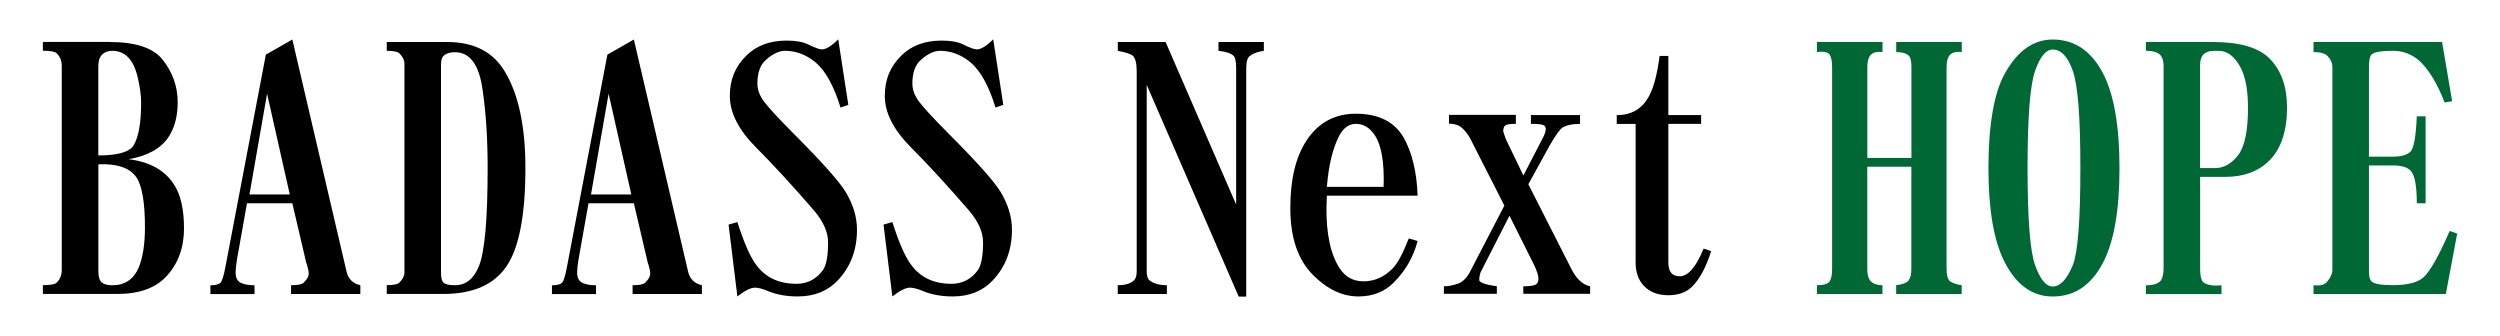 <?xml version="1.0" encoding="UTF-8"?><svg id="LOGO" xmlns="http://www.w3.org/2000/svg" viewBox="0 0 372 50"><path d="m16.31,6.25c3.88,0,6.5.88,7.88,2.62,1.5,1.88,2.25,4,2.25,6.38,0,2-.44,3.69-1.31,5.06-1.12,1.75-3.12,2.88-6,3.38,3.12.38,5.38,1.62,6.75,3.75,1,1.5,1.5,3.69,1.5,6.56s-.88,5.25-2.62,7.12c-1.62,1.75-4.06,2.62-7.31,2.62H6.38v-1.31c1.12,0,1.81-.12,2.06-.38.5-.5.75-1.12.75-1.88V9.81c0-.75-.25-1.38-.75-1.88-.25-.25-.94-.38-2.06-.38v-1.31h9.94Zm-1.12,1.88c-.38.38-.56.94-.56,1.69v13.31c2.88,0,4.62-.5,5.25-1.5.75-1.25,1.12-3.38,1.12-6.38,0-1.12-.19-2.44-.56-3.94-.62-2.5-1.88-3.75-3.75-3.75-.62,0-1.12.19-1.5.56Zm-.56,32.06c0,1,.19,1.62.56,1.88s.88.38,1.5.38c1.88,0,3.19-.88,3.94-2.62.62-1.5.94-3.5.94-6,0-3.75-.44-6.25-1.31-7.5-1-1.38-2.88-2-5.62-1.88v15.75Z" stroke-width="0"/><path d="m51.56,40.38c.25,1.12.94,1.81,2.06,2.06v1.31h-10.31v-1.31c1,0,1.62-.12,1.88-.38.5-.5.75-.94.75-1.31s-.12-.94-.38-1.69l-2.06-8.81h-6.75l-1.5,8.44c-.12.75-.19,1.38-.19,1.88,0,.75.25,1.25.75,1.5s1.19.38,2.06.38v1.31h-6.56v-1.31c.75,0,1.25-.12,1.5-.38s.5-1.06.75-2.44l6-31.5,3.94-2.25,8.06,34.5Zm-14.44-11.44h6l-3.38-15-2.62,15Z" stroke-width="0"/><path d="m66.56,6.25c4,0,6.88,1.5,8.62,4.5,2,3.38,3,8.12,3,14.25,0,7-.94,11.88-2.81,14.62s-5,4.12-9.38,4.12h-8.44v-1.31c1,0,1.62-.12,1.88-.38.5-.5.75-1,.75-1.5V9.44c0-.5-.25-1-.75-1.5-.25-.25-.88-.38-1.88-.38v-1.31h9Zm-.94,3.19v31.12c0,.75.12,1.25.38,1.5s.81.38,1.69.38c1.62,0,2.81-.94,3.56-2.81.88-2.12,1.31-7,1.31-14.62,0-4.38-.25-8.25-.75-11.62-.5-3.75-1.88-5.62-4.12-5.62-.62,0-1.12.12-1.5.38s-.56.69-.56,1.31Z" stroke-width="0"/><path d="m102.38,40.38c.25,1.12.94,1.81,2.06,2.06v1.31h-10.31v-1.31c1,0,1.62-.12,1.88-.38.5-.5.75-.94.75-1.31s-.12-.94-.38-1.69l-2.06-8.81h-6.75l-1.5,8.44c-.12.75-.19,1.38-.19,1.88,0,.75.25,1.25.75,1.5s1.19.38,2.06.38v1.31h-6.56v-1.31c.75,0,1.25-.12,1.5-.38s.5-1.06.75-2.44l6-31.5,3.94-2.25,8.06,34.5Zm-14.44-11.44h6l-3.38-15-2.62,15Z" stroke-width="0"/><path d="m126.19,15.62l-1.12.38c-1-3.25-2.25-5.5-3.75-6.75-1.38-1.12-2.88-1.69-4.5-1.69-.88,0-1.81.44-2.81,1.31-.88.75-1.31,1.94-1.31,3.56,0,.88.31,1.75.94,2.62.75,1,2.19,2.56,4.31,4.69,4.25,4.25,6.88,7.19,7.88,8.81,1.12,1.88,1.69,3.75,1.69,5.62,0,3-.94,5.5-2.81,7.5-1.5,1.62-3.5,2.44-6,2.44-1.62,0-3.06-.25-4.31-.75-.88-.38-1.56-.56-2.06-.56-.62,0-1.5.44-2.62,1.31l-1.31-10.69,1.31-.38c1,3.12,1.94,5.25,2.81,6.38,1.38,1.88,3.38,2.81,6,2.81,1.62,0,2.94-.69,3.94-2.06.5-.75.75-2.12.75-4.12,0-1.5-.69-3.06-2.06-4.69-3.25-3.75-6.12-6.88-8.62-9.38-2.62-2.62-3.94-5.19-3.94-7.69s.81-4.38,2.44-6c1.5-1.5,3.5-2.25,6-2.25,1.38,0,2.44.19,3.19.56,1,.5,1.69.75,2.06.75.62,0,1.44-.5,2.44-1.5l1.5,9.75Z" stroke-width="0"/><path d="m149.25,15.62l-1.12.38c-1-3.25-2.25-5.5-3.75-6.75-1.38-1.12-2.88-1.69-4.5-1.69-.88,0-1.81.44-2.81,1.31-.88.75-1.31,1.94-1.31,3.56,0,.88.31,1.75.94,2.62.75,1,2.19,2.56,4.31,4.69,4.25,4.25,6.88,7.19,7.88,8.81,1.12,1.88,1.69,3.75,1.69,5.62,0,3-.94,5.5-2.81,7.5-1.5,1.62-3.5,2.44-6,2.44-1.62,0-3.06-.25-4.31-.75-.88-.38-1.56-.56-2.06-.56-.62,0-1.5.44-2.62,1.31l-1.31-10.69,1.31-.38c1,3.12,1.94,5.25,2.81,6.38,1.38,1.88,3.38,2.81,6,2.81,1.62,0,2.94-.69,3.94-2.06.5-.75.75-2.12.75-4.12,0-1.5-.69-3.06-2.06-4.69-3.25-3.75-6.12-6.88-8.62-9.38-2.62-2.62-3.94-5.19-3.94-7.69s.81-4.38,2.44-6c1.5-1.5,3.5-2.25,6-2.25,1.38,0,2.44.19,3.19.56,1,.5,1.69.75,2.06.75.62,0,1.44-.5,2.44-1.5l1.5,9.75Z" stroke-width="0"/><path d="m173.44,6.25l10.5,24.19V10.19c0-1-.12-1.62-.38-1.88-.38-.38-1.12-.62-2.25-.75v-1.31h6.75v1.31c-.88.12-1.56.38-2.06.75-.38.25-.56.88-.56,1.88v33.94h-1.12l-13.69-31.5v27.75c0,.62.12,1.06.38,1.31.62.5,1.5.75,2.62.75v1.31h-7.31v-1.31c1.12,0,1.94-.25,2.44-.75.25-.25.38-.69.38-1.31V10.56c0-1.12-.19-1.88-.56-2.25-.25-.25-1-.5-2.25-.75v-1.31h7.12Z" stroke-width="0"/><path d="m208.88,20.5c1.25,2.25,1.94,5.12,2.06,8.62h-13.5c-.25,4.38.25,7.75,1.5,10.12.88,1.75,2.19,2.62,3.94,2.62,1.62,0,3.06-.62,4.31-1.88.75-.75,1.56-2.25,2.44-4.5l1.31.38c-.62,2.38-1.81,4.44-3.56,6.19-1.38,1.38-3.12,2.06-5.25,2.06-2.38,0-4.62-1.06-6.75-3.19-2.25-2.25-3.38-5.56-3.38-9.94s.81-7.62,2.44-10.12c1.75-2.62,4.19-3.94,7.31-3.94,3.38,0,5.75,1.19,7.12,3.56Zm-9.56-.38c-1,1.88-1.62,4.44-1.88,7.69h8.44c.12-3.62-.31-6.19-1.31-7.69-.75-1.12-1.69-1.69-2.81-1.69-1,0-1.81.56-2.44,1.69Z" stroke-width="0"/><path d="m225.56,17.12v1.31c-.75,0-1.25.06-1.5.19s-.38.44-.38.94l.38,1.12,2.62,5.44,2.81-5.44c.62-1.12.69-1.81.19-2.06-.25-.12-.88-.19-1.88-.19v-1.31h7.31v1.31c-1.12,0-2,.19-2.62.56-.38.25-1,1.12-1.88,2.62l-3.19,5.81,6.38,12.56c.75,1.5,1.69,2.38,2.81,2.62v1.12h-9.94v-1.12c.75,0,1.31-.06,1.69-.19s.56-.44.56-.94-.25-1.25-.75-2.25l-3.56-7.12-4.31,8.44c-.12.38-.19.75-.19,1.12s.88.69,2.62.94v1.12h-7.88v-1.12c.62,0,1.31-.12,2.06-.38s1.38-.88,1.88-1.88l5.06-9.75-5.06-9.94c-.25-.5-.62-1-1.12-1.5s-1.19-.75-2.06-.75v-1.31h9.94Z" stroke-width="0"/><path d="m248.25,8.31v8.81h4.88v1.31h-4.88v20.62c0,1.38.56,2.06,1.69,2.06,1.25,0,2.44-1.38,3.56-4.12l1.12.38c-.75,2.38-1.69,4.12-2.81,5.25-.88.88-2.06,1.31-3.56,1.31s-2.69-.44-3.56-1.31-1.31-2.06-1.31-3.56v-20.62h-2.81v-1.31c2.12,0,3.69-.88,4.69-2.62.75-1.25,1.31-3.31,1.69-6.19h1.31Z" stroke-width="0"/><path d="m280.12,6.25v1.5c-.88-.12-1.5.06-1.88.56-.25.38-.38.94-.38,1.69v13.5h6.56v-13.5c0-.88-.12-1.44-.38-1.69-.38-.38-1-.56-1.88-.56v-1.5h9.75v1.5c-.88-.12-1.5.06-1.88.56-.25.38-.38.94-.38,1.69v30c0,1,.19,1.62.56,1.88s.94.44,1.69.56v1.31h-9.75v-1.31c1-.12,1.62-.38,1.88-.75s.38-.94.38-1.69v-15.19h-6.56v15.19c0,.75.12,1.31.38,1.69.38.5,1,.75,1.88.75v1.31h-9.75v-1.31c1,0,1.62-.19,1.88-.56s.38-1,.38-1.88V10c0-.88-.12-1.5-.38-1.88s-.88-.5-1.88-.38v-1.5h9.75Z" fill="#006835" stroke-width="0"/><path d="m312.94,10.94c1.62,3.12,2.44,7.81,2.44,14.06s-.81,10.94-2.44,14.06c-1.75,3.38-4.25,5.06-7.5,5.06-3,0-5.38-1.69-7.12-5.06-1.62-3.12-2.44-7.81-2.44-14.06s.81-11.19,2.44-14.06c1.88-3.38,4.25-5.06,7.12-5.06,3.25,0,5.75,1.69,7.5,5.06Zm-10.12-.38c-.75,2.12-1.12,6.94-1.12,14.44s.38,12.44,1.12,14.44c.75,2.12,1.62,3.19,2.62,3.19,1.12,0,2.12-1.06,3-3.19.75-1.88,1.12-6.69,1.12-14.44s-.38-12.31-1.12-14.44-1.75-3.19-3-3.19c-1,0-1.88,1.06-2.62,3.19Z" fill="#006835" stroke-width="0"/><path d="m329.25,6.25c4,0,6.81.81,8.44,2.44,1.75,1.75,2.62,4.19,2.62,7.31,0,3.5-.88,6.12-2.62,7.88-1.62,1.62-3.81,2.44-6.56,2.44h-3.75v13.69c0,1.12.19,1.81.56,2.06.62.38,1.5.5,2.62.38v1.31h-11.25v-1.31c1.12,0,1.88-.25,2.25-.75.25-.38.38-1,.38-1.88V9.81c0-.62-.12-1.12-.38-1.5-.38-.5-1.12-.75-2.25-.75v-1.31h9.94Zm-1.88,3.38v15.38h2.25c1.25,0,2.38-.62,3.38-1.88s1.5-3.62,1.5-7.12c0-2.62-.38-4.62-1.12-6-.88-1.62-1.94-2.44-3.19-2.44h-.75c-1.38,0-2.06.69-2.06,2.06Z" fill="#006835" stroke-width="0"/><path d="m363.38,6.25l1.5,8.81-1.12.19c-1.12-2.88-2.38-4.94-3.75-6.19-1.12-1-2.44-1.5-3.94-1.5-1.75,0-2.81.19-3.19.56-.25.25-.38.88-.38,1.88v13.31h3.56c1.25,0,2.12-.25,2.62-.75s.81-2.25.94-5.25h1.31v12.94h-1.31c0-2.62-.31-4.25-.94-4.88-.5-.5-1.38-.75-2.62-.75h-3.56v15.75c0,.75.12,1.25.38,1.5.38.38,1.44.56,3.19.56,2.12,0,3.62-.38,4.5-1.12,1-.88,2.31-3.19,3.94-6.94l1.12.38-1.69,9h-19.69v-1.31c1,.12,1.69-.06,2.06-.56.5-.62.75-1.19.75-1.69V10c0-.62-.25-1.19-.75-1.69-.38-.38-1.06-.56-2.06-.56v-1.5h19.12Z" fill="#006835" stroke-width="0"/></svg>